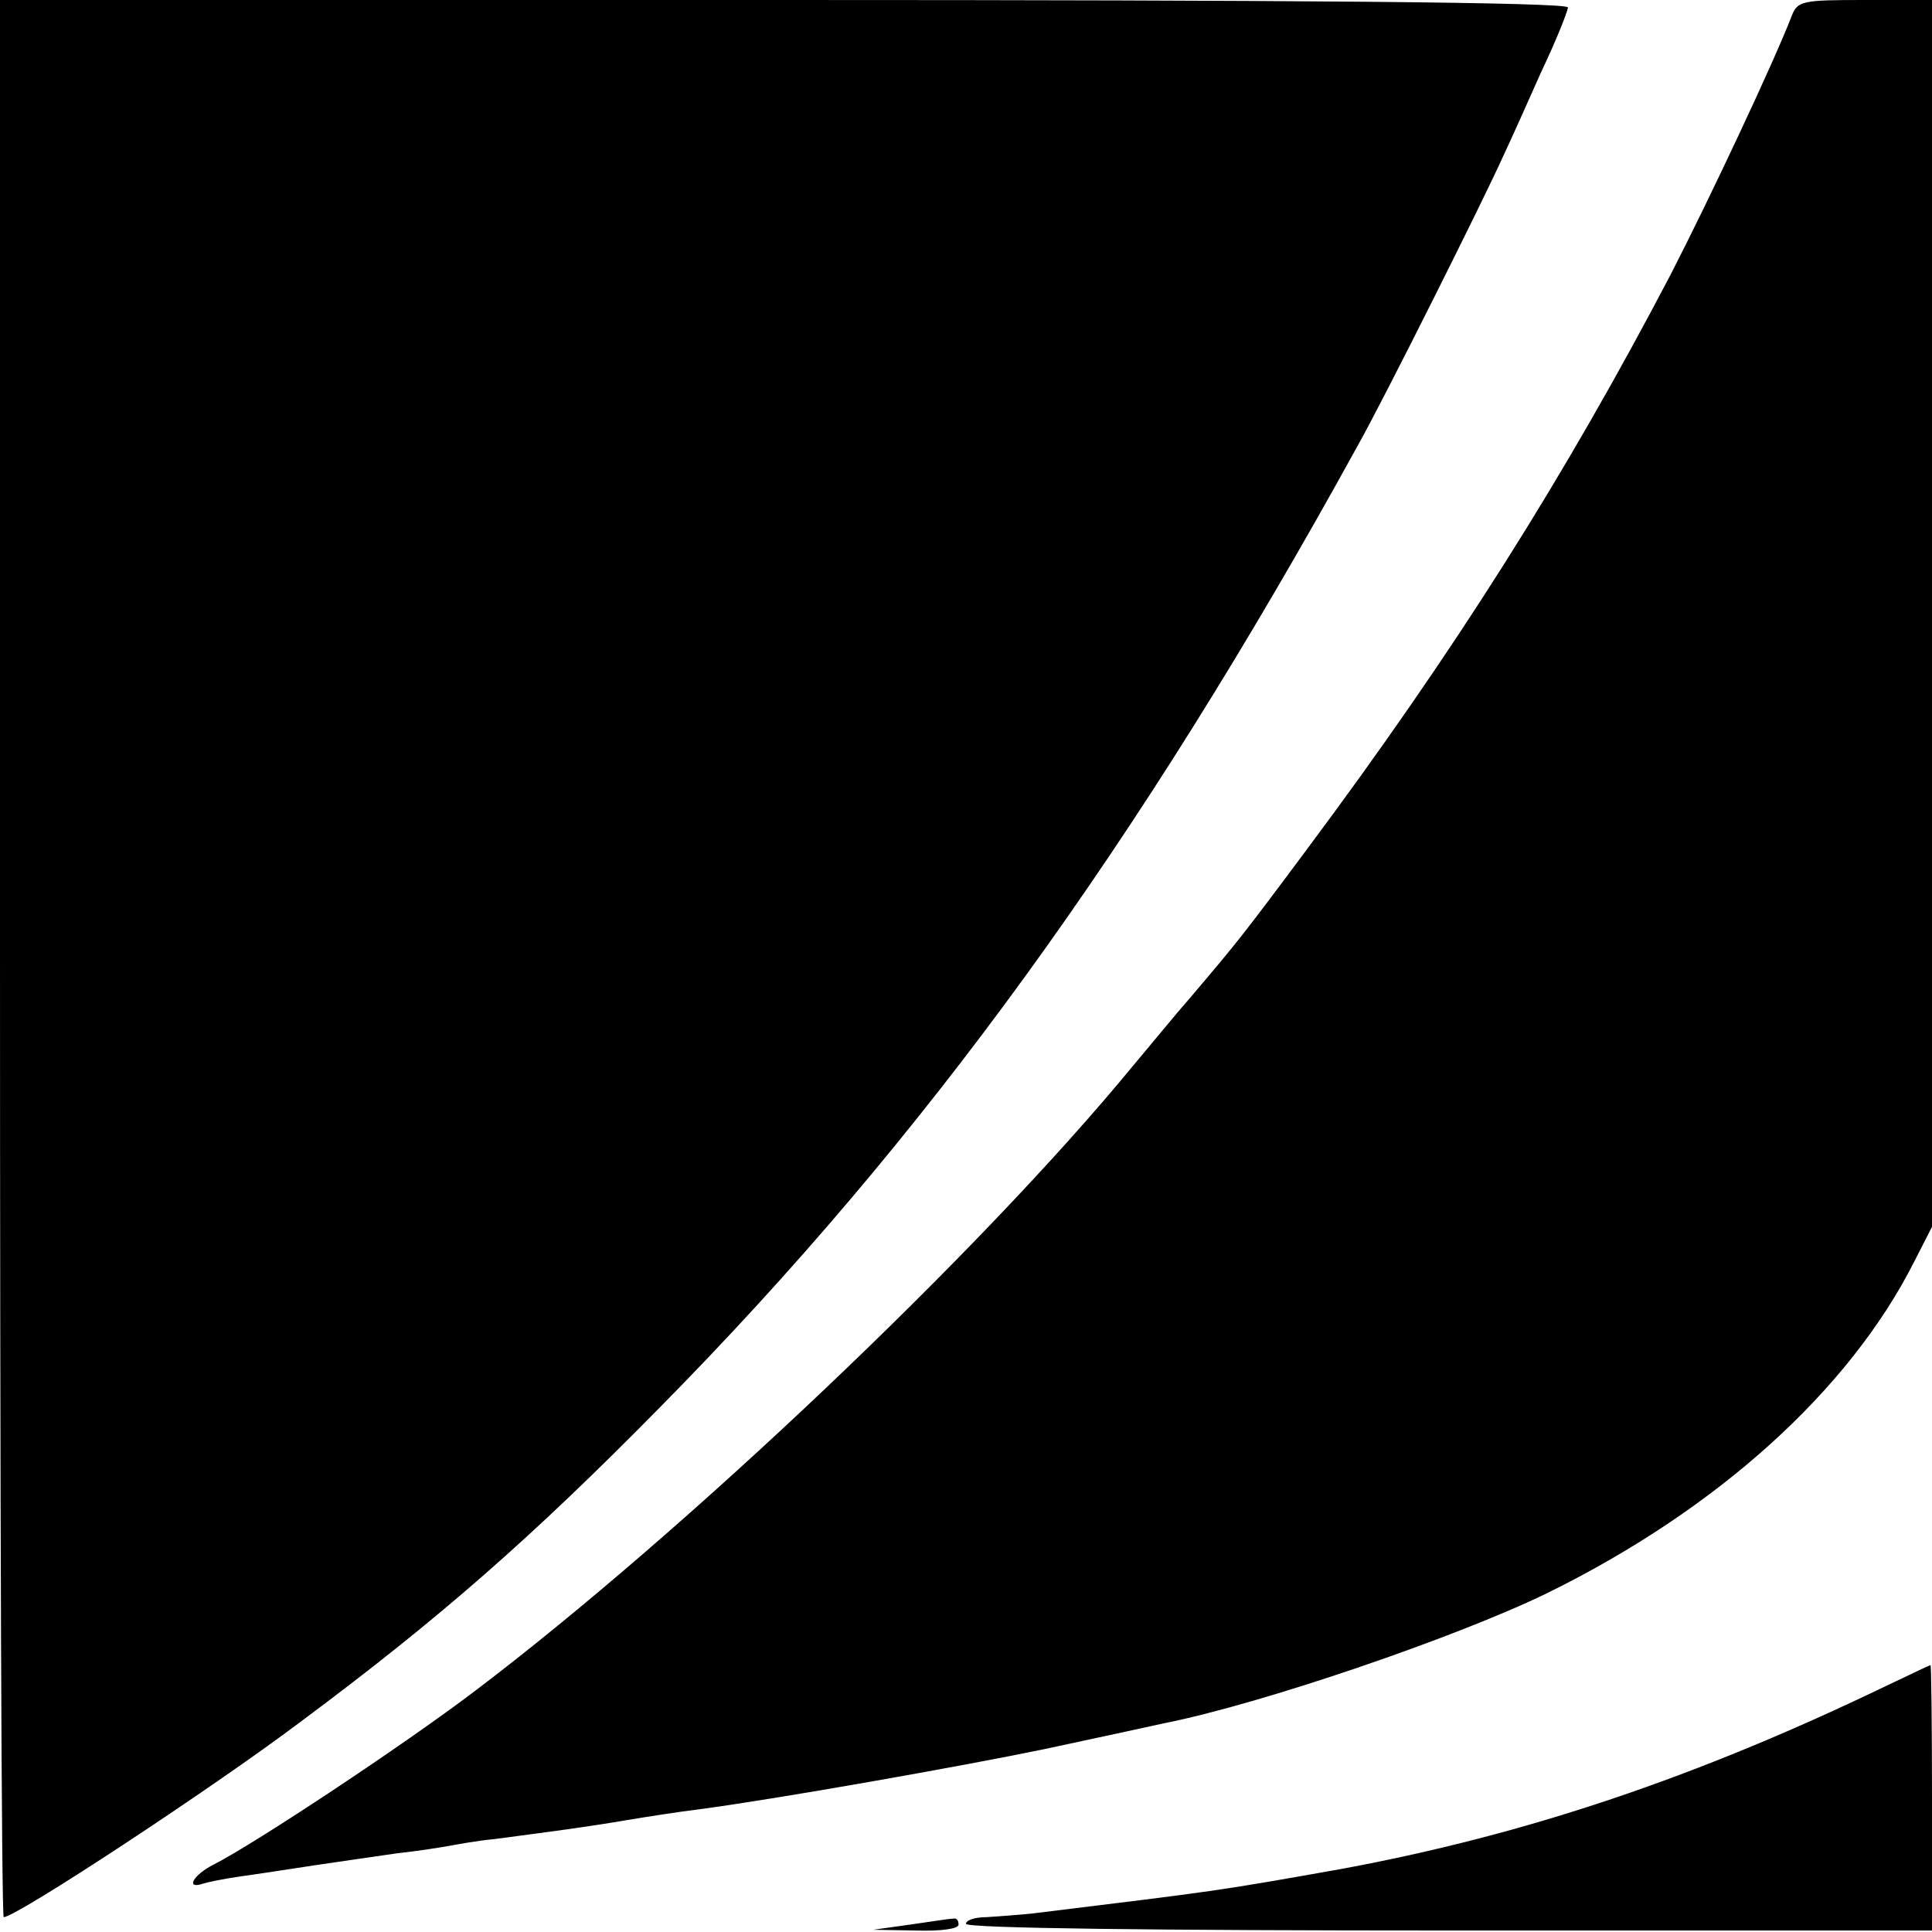 <svg version="1" xmlns="http://www.w3.org/2000/svg" width="346.667" height="346.667" viewBox="0 0 260 260"><path d="M0 129c0 71 .2 129 .5 129 1.7 0 28.3-17.5 40.1-26.4C59 217.9 71.5 207 89 189.2c35.4-35.9 64.1-75.4 93.7-129.2 3.4-6 17.1-33.4 19.6-39 .9-1.9 3.2-7 5.1-11.3 2-4.2 3.6-8.2 3.6-8.7 0-.7-37.4-1-105.5-1H0v129z"/><path d="M241.1 2.2c-2.4 6.2-11 24.5-16.3 34.8-14.3 27.3-29.1 50.7-48.7 77-9 12.1-9.6 12.8-15.7 20-2.2 2.5-5.7 6.8-7.9 9.4-20.6 25.1-60.4 62.8-88.5 84.1-9.6 7.3-29.7 20.6-35.2 23.4-2.8 1.4-3.9 3.4-1.5 2.6.6-.2 3-.7 5.2-1 2.2-.3 6.7-1 10-1.5s8.3-1.2 11-1.6c2.8-.3 5.9-.8 7-1 1.1-.2 3.8-.7 6-.9 8.3-1.1 12.2-1.6 17.5-2.5 3-.5 7.5-1.2 10-1.5 10.6-1.4 35.4-5.8 46.5-8.1 6.6-1.4 13.9-3 16.2-3.5 13.1-2.6 39.4-11.6 51.5-17.5 22.8-11.2 40.6-27.2 49.4-44.6l2.4-4.7V0h-9c-8.5 0-9.1.1-9.9 2.2zM254 226.8c-25.7 12.4-48.6 20.1-73.4 24.7-16.9 3-16.3 2.9-41.6 6-1.9.2-4.7.4-6.2.5-1.6 0-2.8.4-2.8.9 0 .6 25.9.9 65 .9h65v-17.9c0-9.8-.1-17.9-.2-17.8-.2 0-2.8 1.3-5.8 2.7zM122.5 259l-5 .7 5.8.1c3.2.1 5.7-.2 5.7-.8 0-.6-.3-.9-.7-.8-.5 0-3 .4-5.8.8z"/></svg>